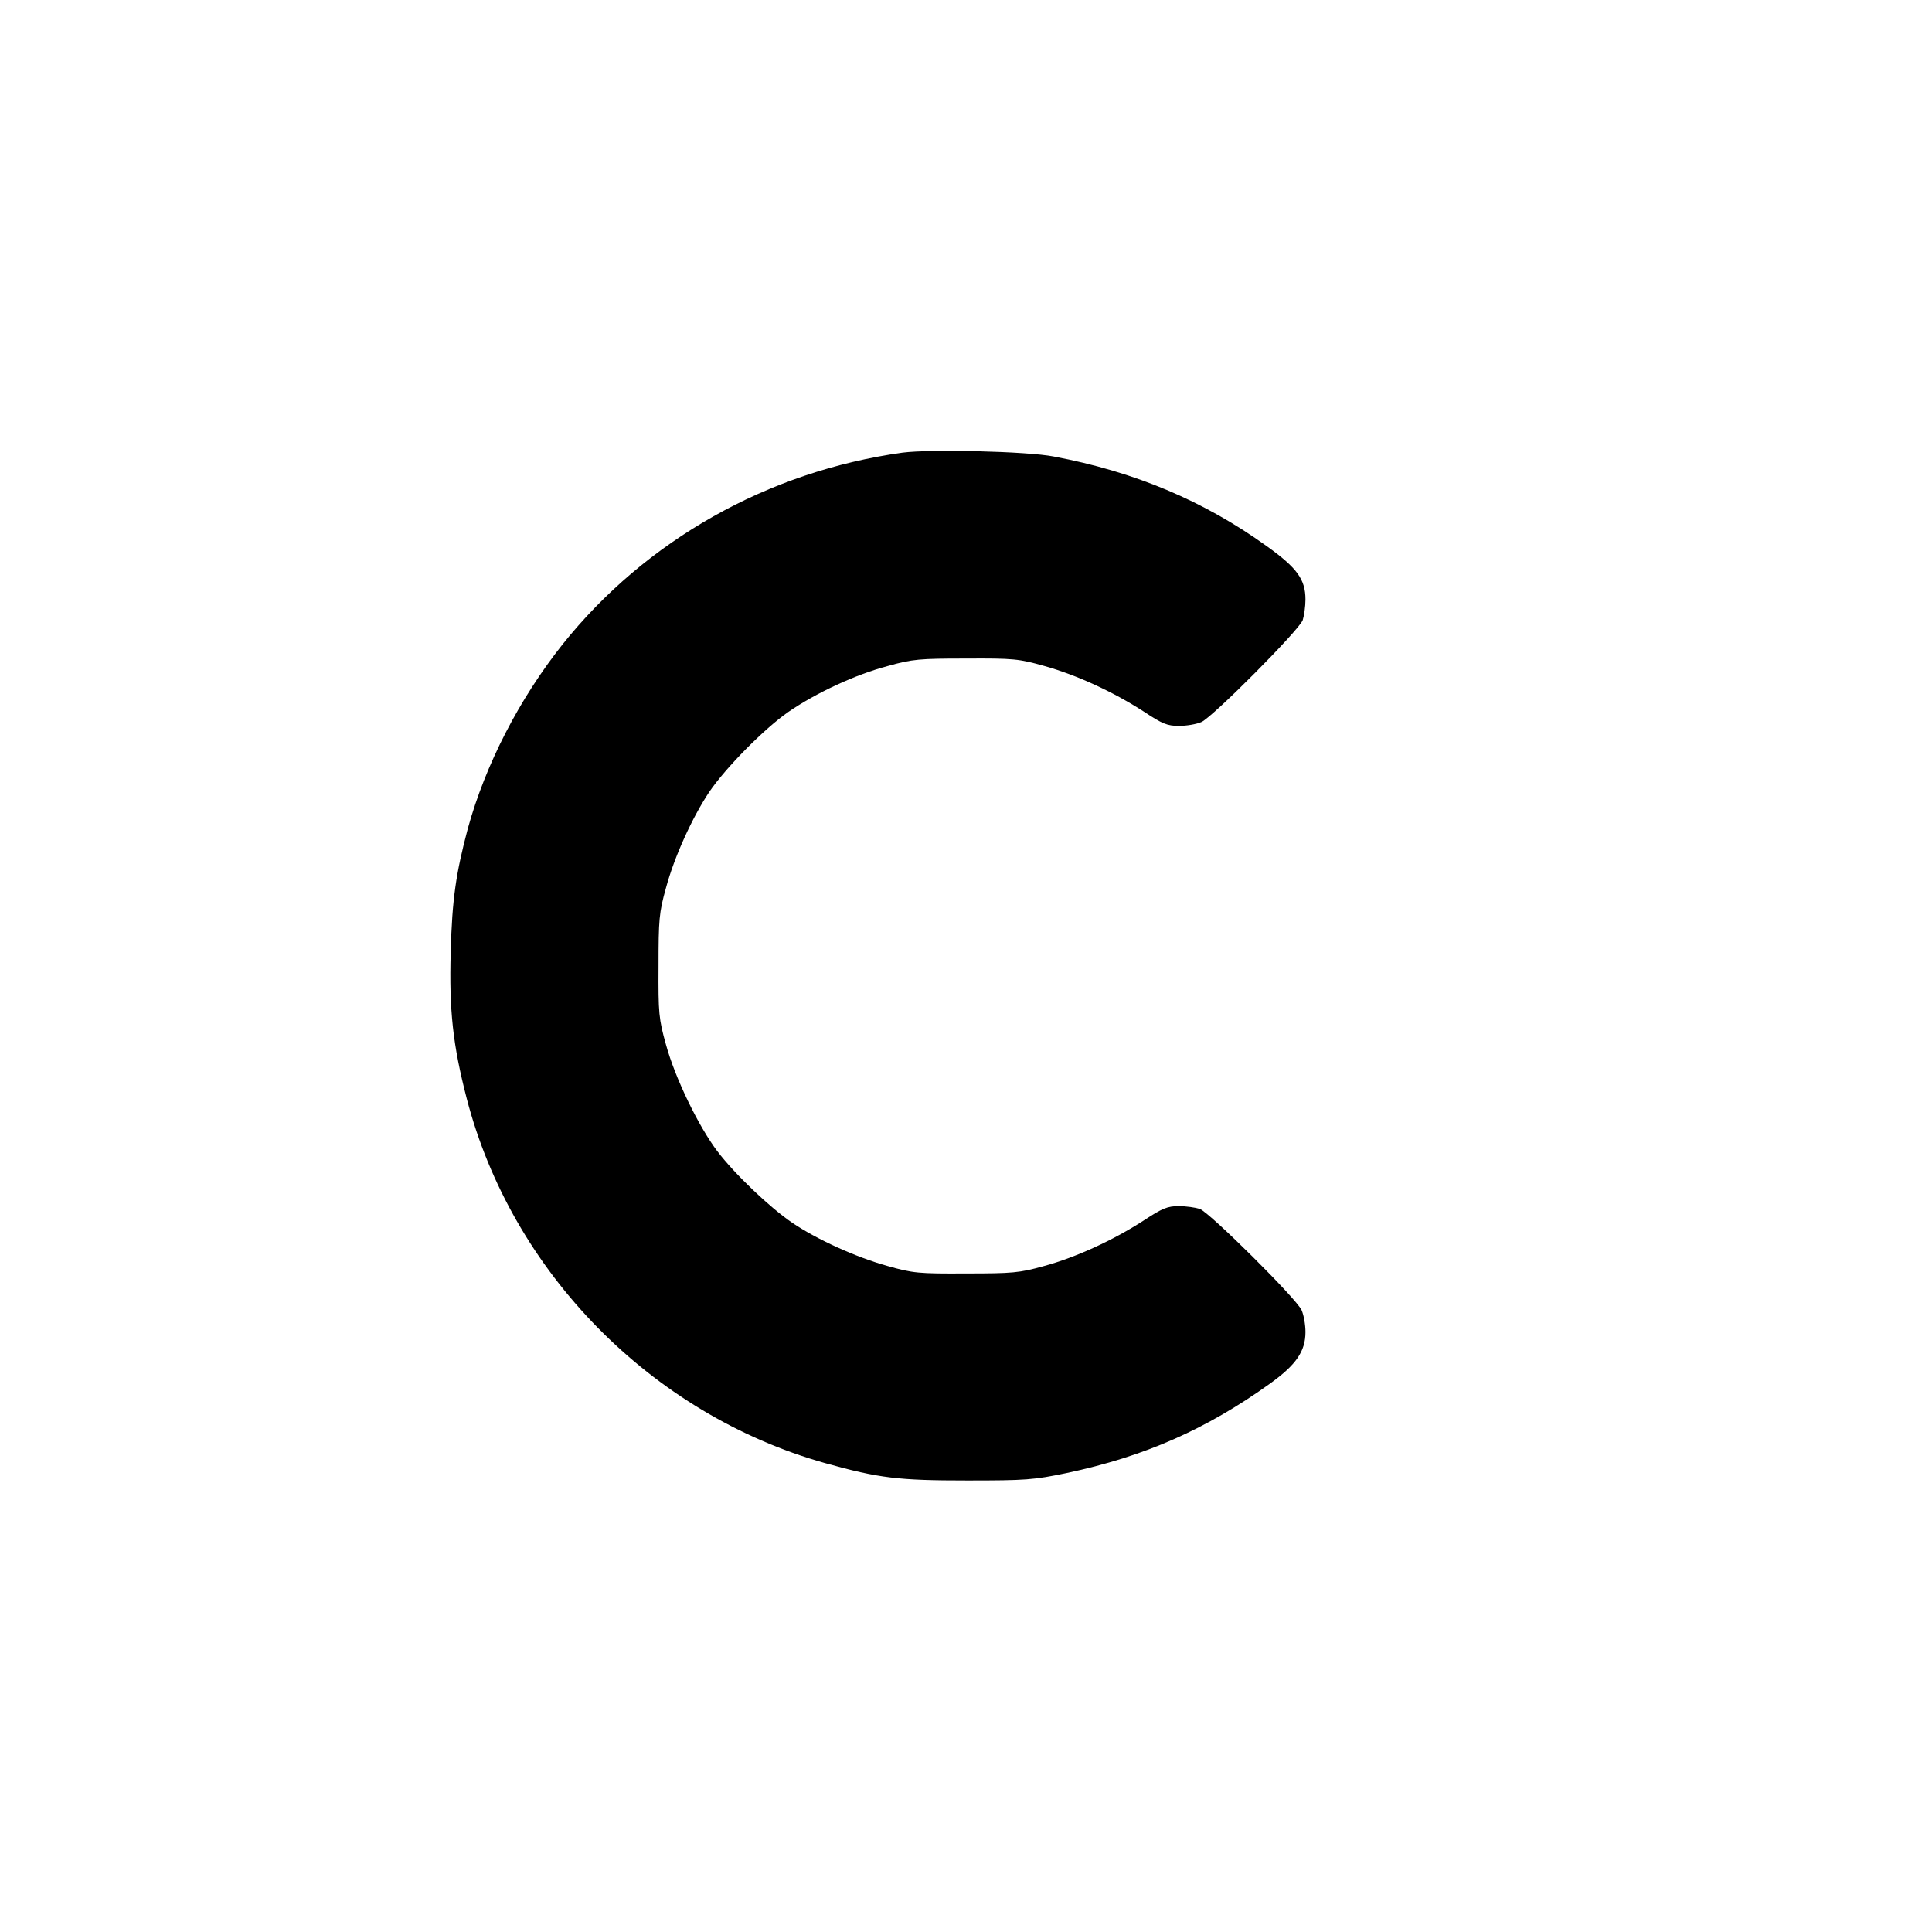 <?xml version="1.0" standalone="no"?>
<!DOCTYPE svg PUBLIC "-//W3C//DTD SVG 20010904//EN"
 "http://www.w3.org/TR/2001/REC-SVG-20010904/DTD/svg10.dtd">
<svg version="1.0" xmlns="http://www.w3.org/2000/svg"
 width="700pt" height="700pt" viewBox="0 0 700 700"
 preserveAspectRatio="xMidYMid meet">
<g transform="translate(0,700) scale(0.1,-0.1)"
fill="#000000" stroke="none">
<path d="M3270 5360 c-488 -68 -930 -317 -1232 -695 -157 -198 -279 -435 -343
-667 -43 -162 -57 -256 -62 -448 -6 -211 8 -337 58 -530 163 -629 669 -1144
1298 -1321 197 -55 266 -63 516 -63 212 0 240 2 360 27 283 60 507 159 738
325 93 67 127 116 127 186 0 26 -6 61 -14 79 -18 41 -332 353 -369 367 -16 5
-50 10 -76 10 -41 0 -60 -8 -127 -52 -111 -72 -247 -134 -361 -165 -89 -25
-115 -27 -283 -27 -172 -1 -192 1 -284 27 -115 32 -256 96 -346 157 -82 56
-208 176 -271 259 -68 90 -153 265 -186 386 -26 93 -28 113 -27 285 0 168 2
194 27 283 30 112 95 255 157 348 60 88 199 229 287 290 99 68 242 135 360
166 89 25 115 27 283 27 172 1 192 -1 284 -27 118 -33 250 -94 360 -165 68
-45 85 -52 128 -52 27 0 63 6 81 14 41 18 353 332 367 369 5 16 10 49 10 75 0
73 -31 115 -140 193 -229 165 -480 270 -772 325 -97 19 -449 27 -548 14z"/>
</g>
</svg>
